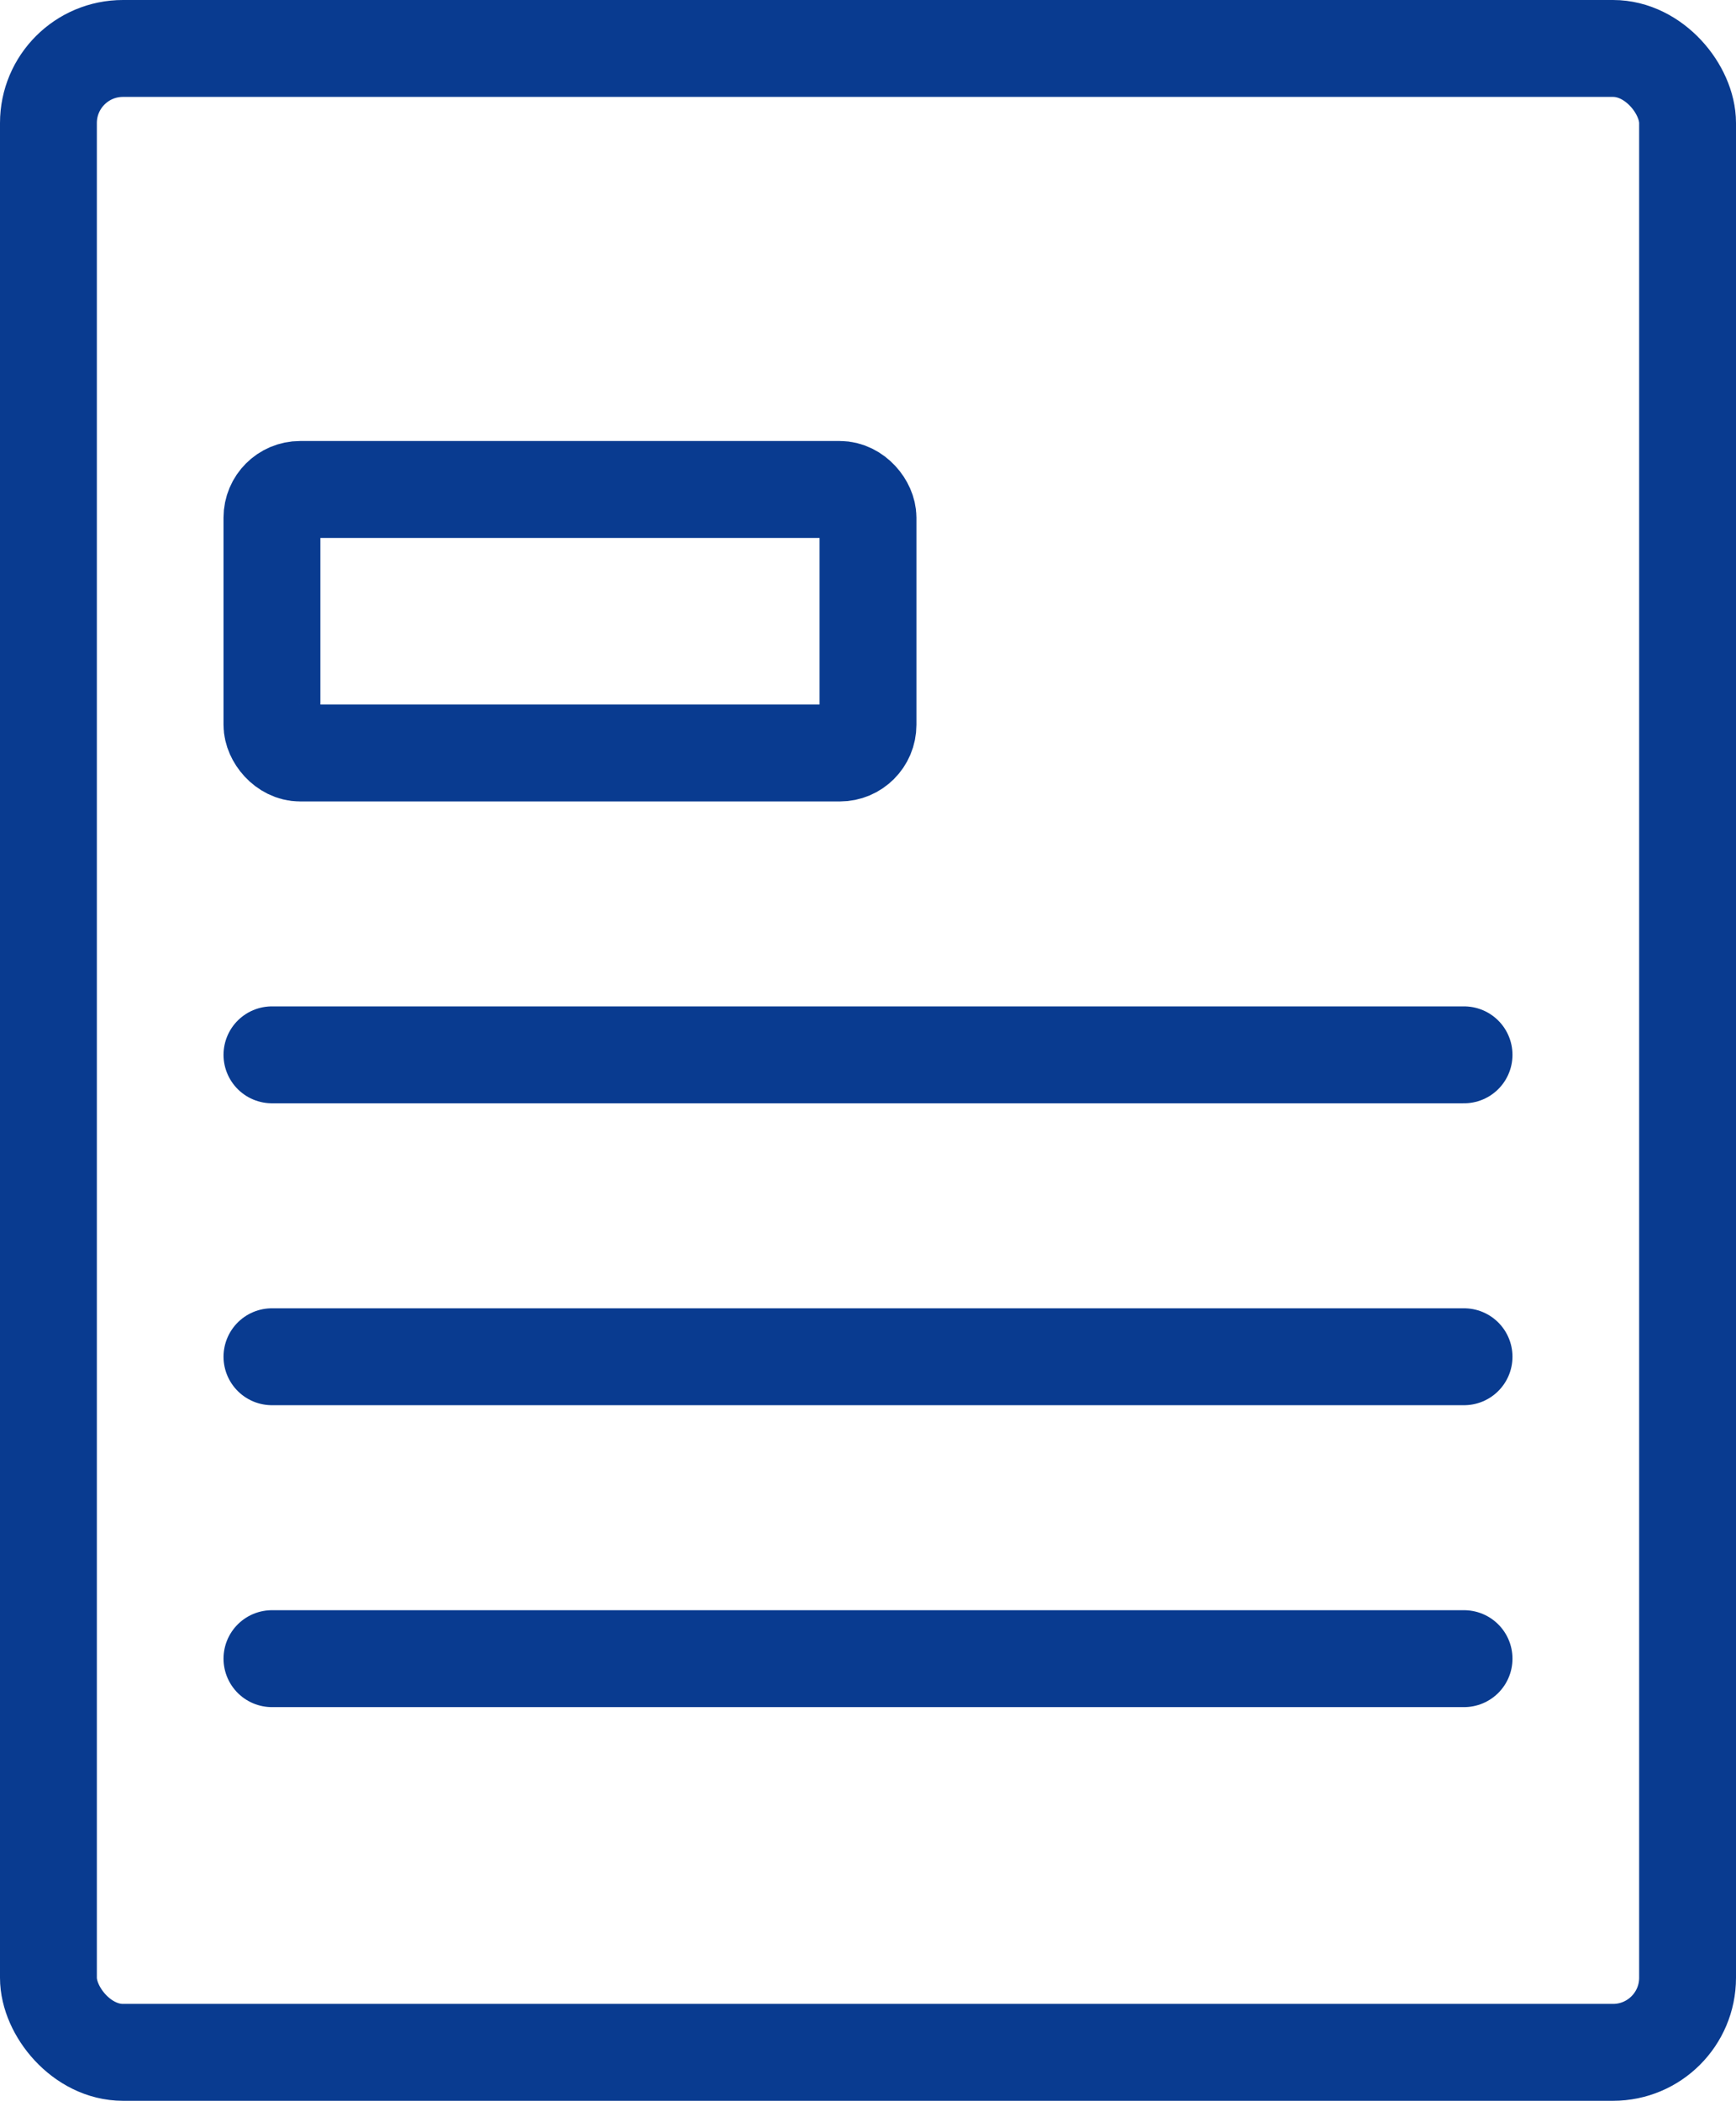 <svg xmlns="http://www.w3.org/2000/svg" width="23.3" height="28.181" viewBox="0 0 23.3 28.181">
  <g id="top_kojin_04" transform="translate(-964.35 -752.35)">
    <rect id="長方形_4146" data-name="長方形 4146" width="22" height="26.881" rx="1" transform="translate(965 753)" fill="none" stroke="#093b90" stroke-linecap="round" stroke-linejoin="round" stroke-width="1.3"/>
    <rect id="長方形_4147" data-name="長方形 4147" width="8" height="3.535" rx="0.378" transform="translate(968 758.916)" fill="none" stroke="#093b90" stroke-linecap="round" stroke-linejoin="round" stroke-width="1.3"/>
    <line id="線_593" data-name="線 593" x2="16" transform="translate(968 766.5)" fill="none" stroke="#093b90" stroke-linecap="round" stroke-width="1.3"/>
    <line id="線_594" data-name="線 594" x2="16" transform="translate(968 770.55)" fill="none" stroke="#093b90" stroke-linecap="round" stroke-width="1.3"/>
    <line id="線_595" data-name="線 595" x2="16" transform="translate(968 774.6)" fill="none" stroke="#093b90" stroke-linecap="round" stroke-width="1.3"/>
  </g>
</svg>
